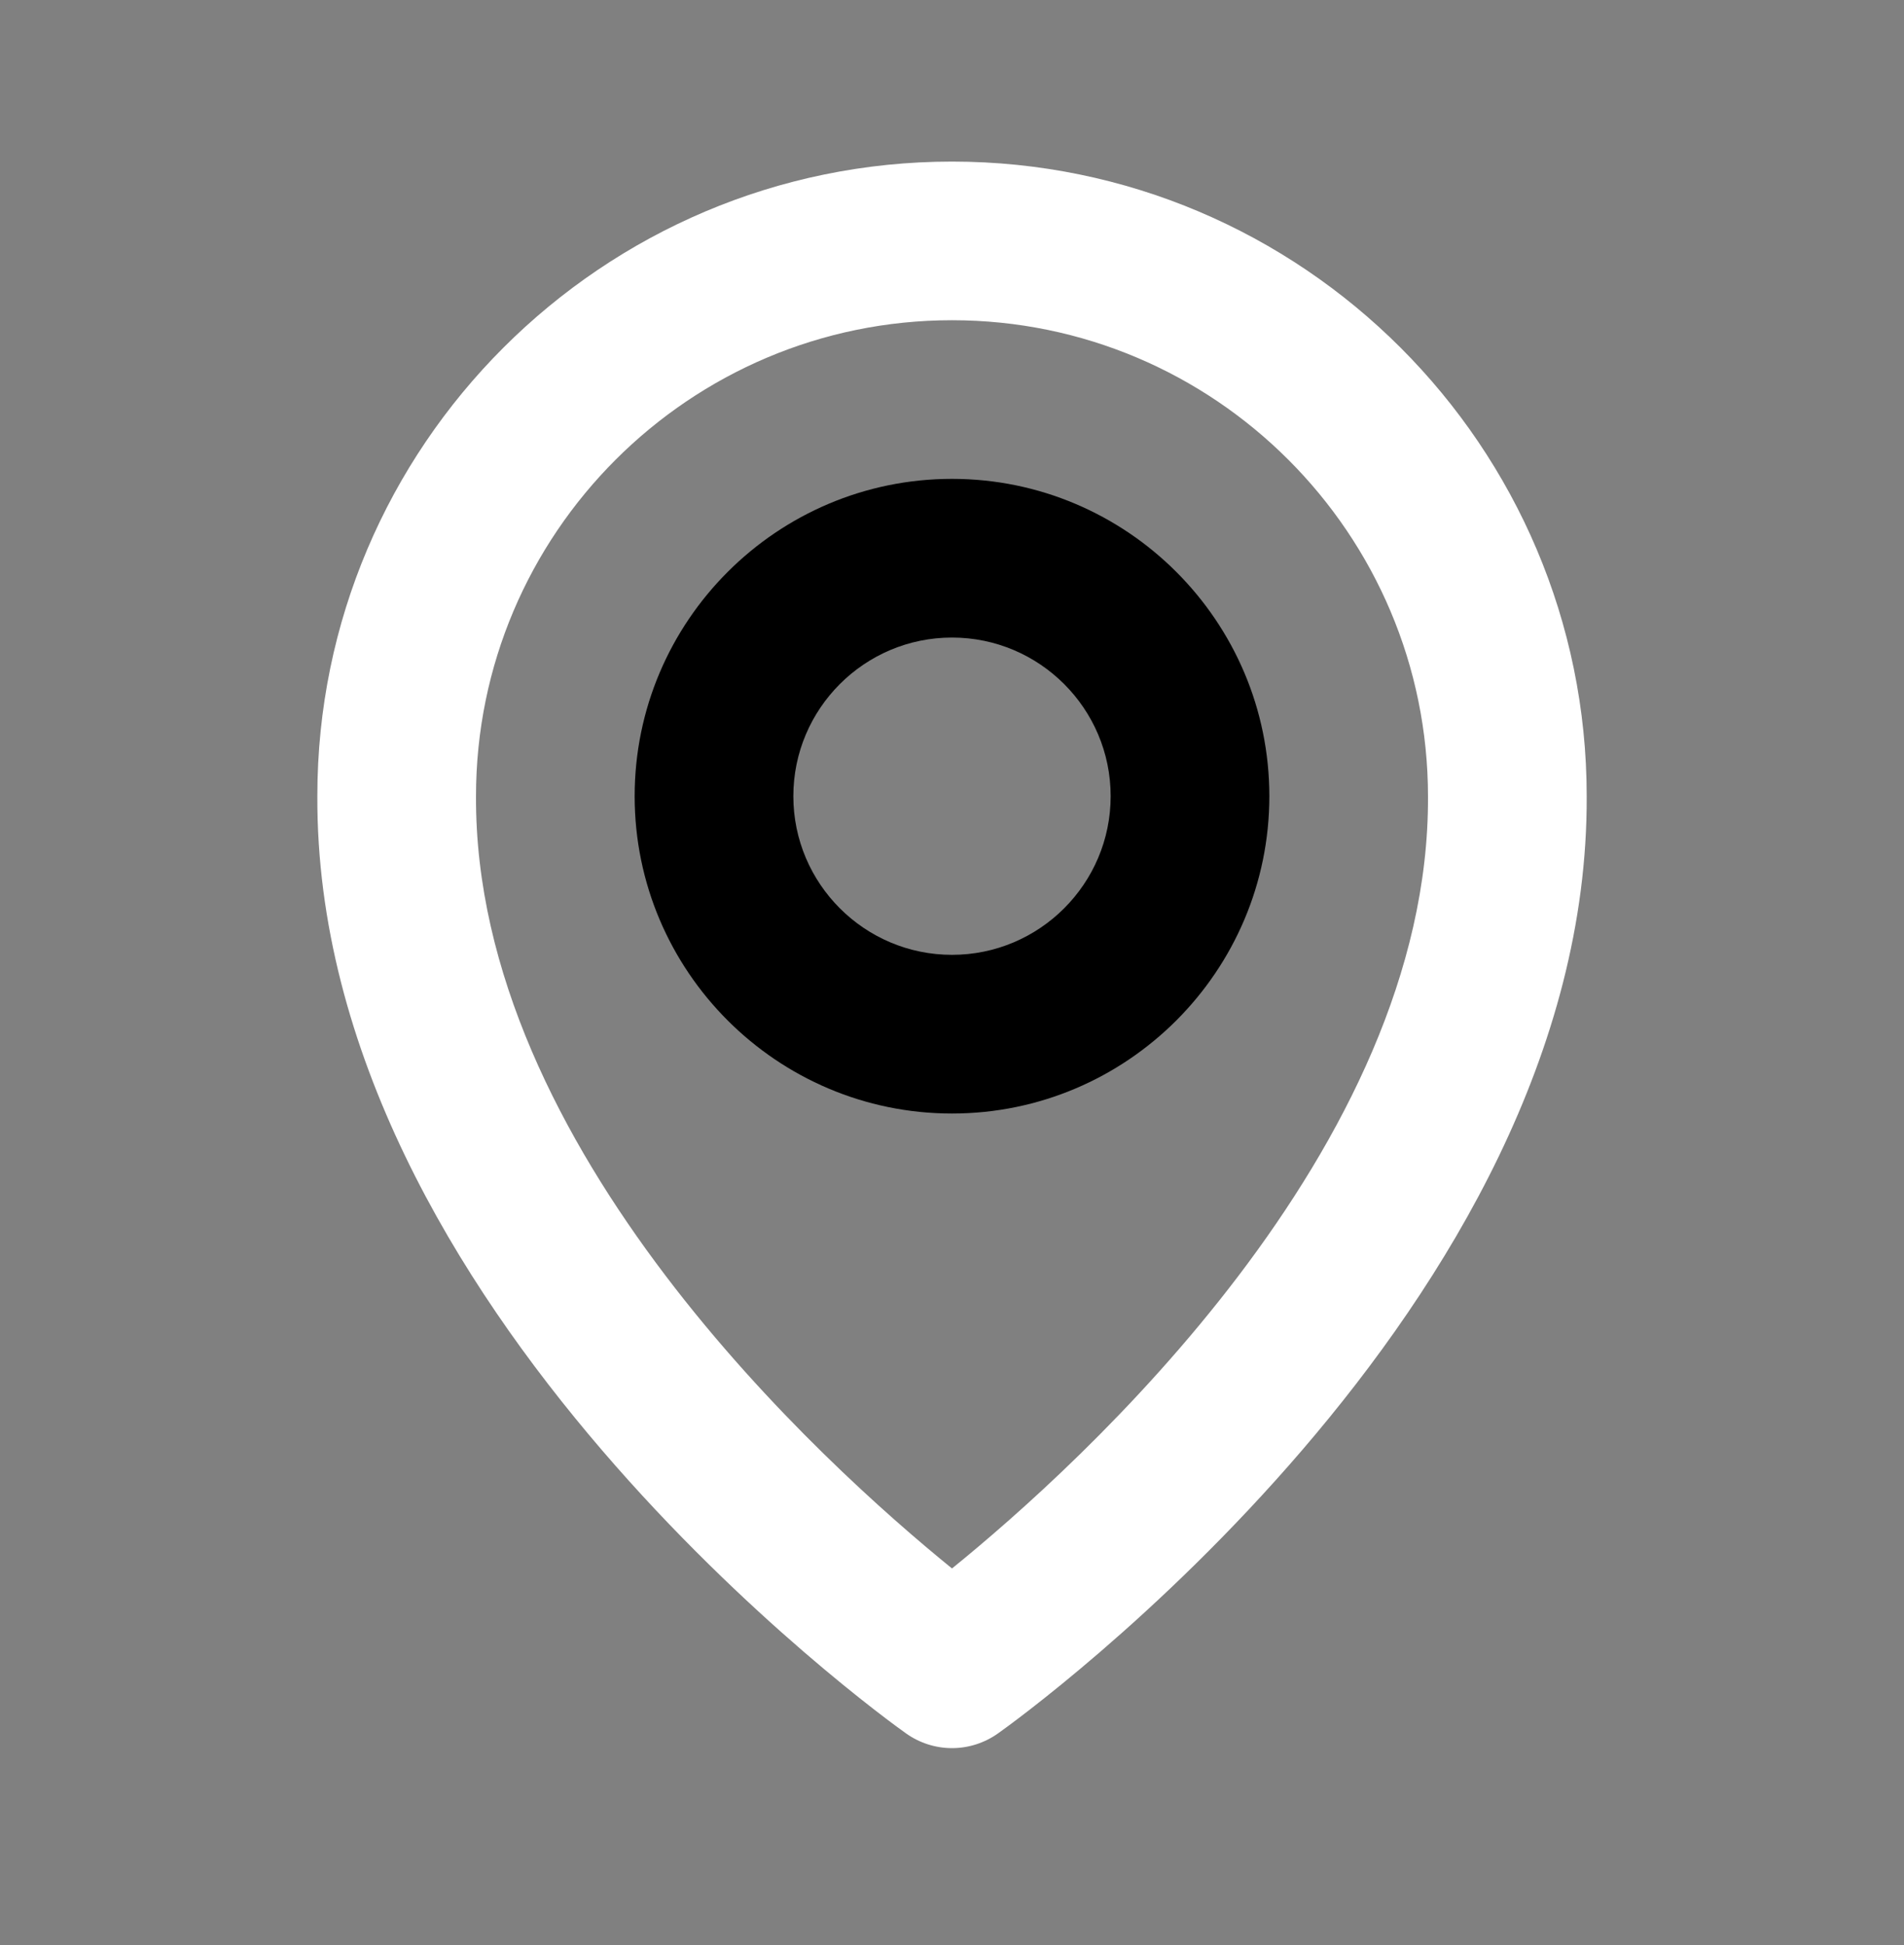 <svg width="46" height="47" viewBox="0 0 46 47" fill="none" xmlns="http://www.w3.org/2000/svg">
<rect x="0" y="0" width="46" height="47" fill="#808080" stroke="none"/>
<path d="M23 26.904C27.228 26.904 30.667 23.465 30.667 19.237C30.667 15.009 27.228 11.57 23 11.57C18.772 11.57 15.333 15.009 15.333 19.237C15.333 23.465 18.772 26.904 23 26.904ZM23 15.404C25.114 15.404 26.833 17.123 26.833 19.237C26.833 21.351 25.114 23.07 23 23.07C20.886 23.07 19.167 21.351 19.167 19.237C19.167 17.123 20.886 15.404 23 15.404Z" fill="black"/>
<path d="M21.889 41.881C22.213 42.112 22.602 42.237 23 42.237C23.399 42.237 23.787 42.112 24.112 41.881C24.695 41.469 38.389 31.581 38.334 19.237C38.334 10.783 31.454 3.904 23 3.904C14.546 3.904 7.667 10.783 7.667 19.228C7.611 31.581 21.306 41.469 21.889 41.881ZM23 7.737C29.342 7.737 34.5 12.895 34.5 19.247C34.54 27.753 26.09 35.391 23 37.896C19.912 35.389 11.46 27.749 11.5 19.237C11.5 12.895 16.658 7.737 23 7.737Z" fill="white"/>
</svg>

